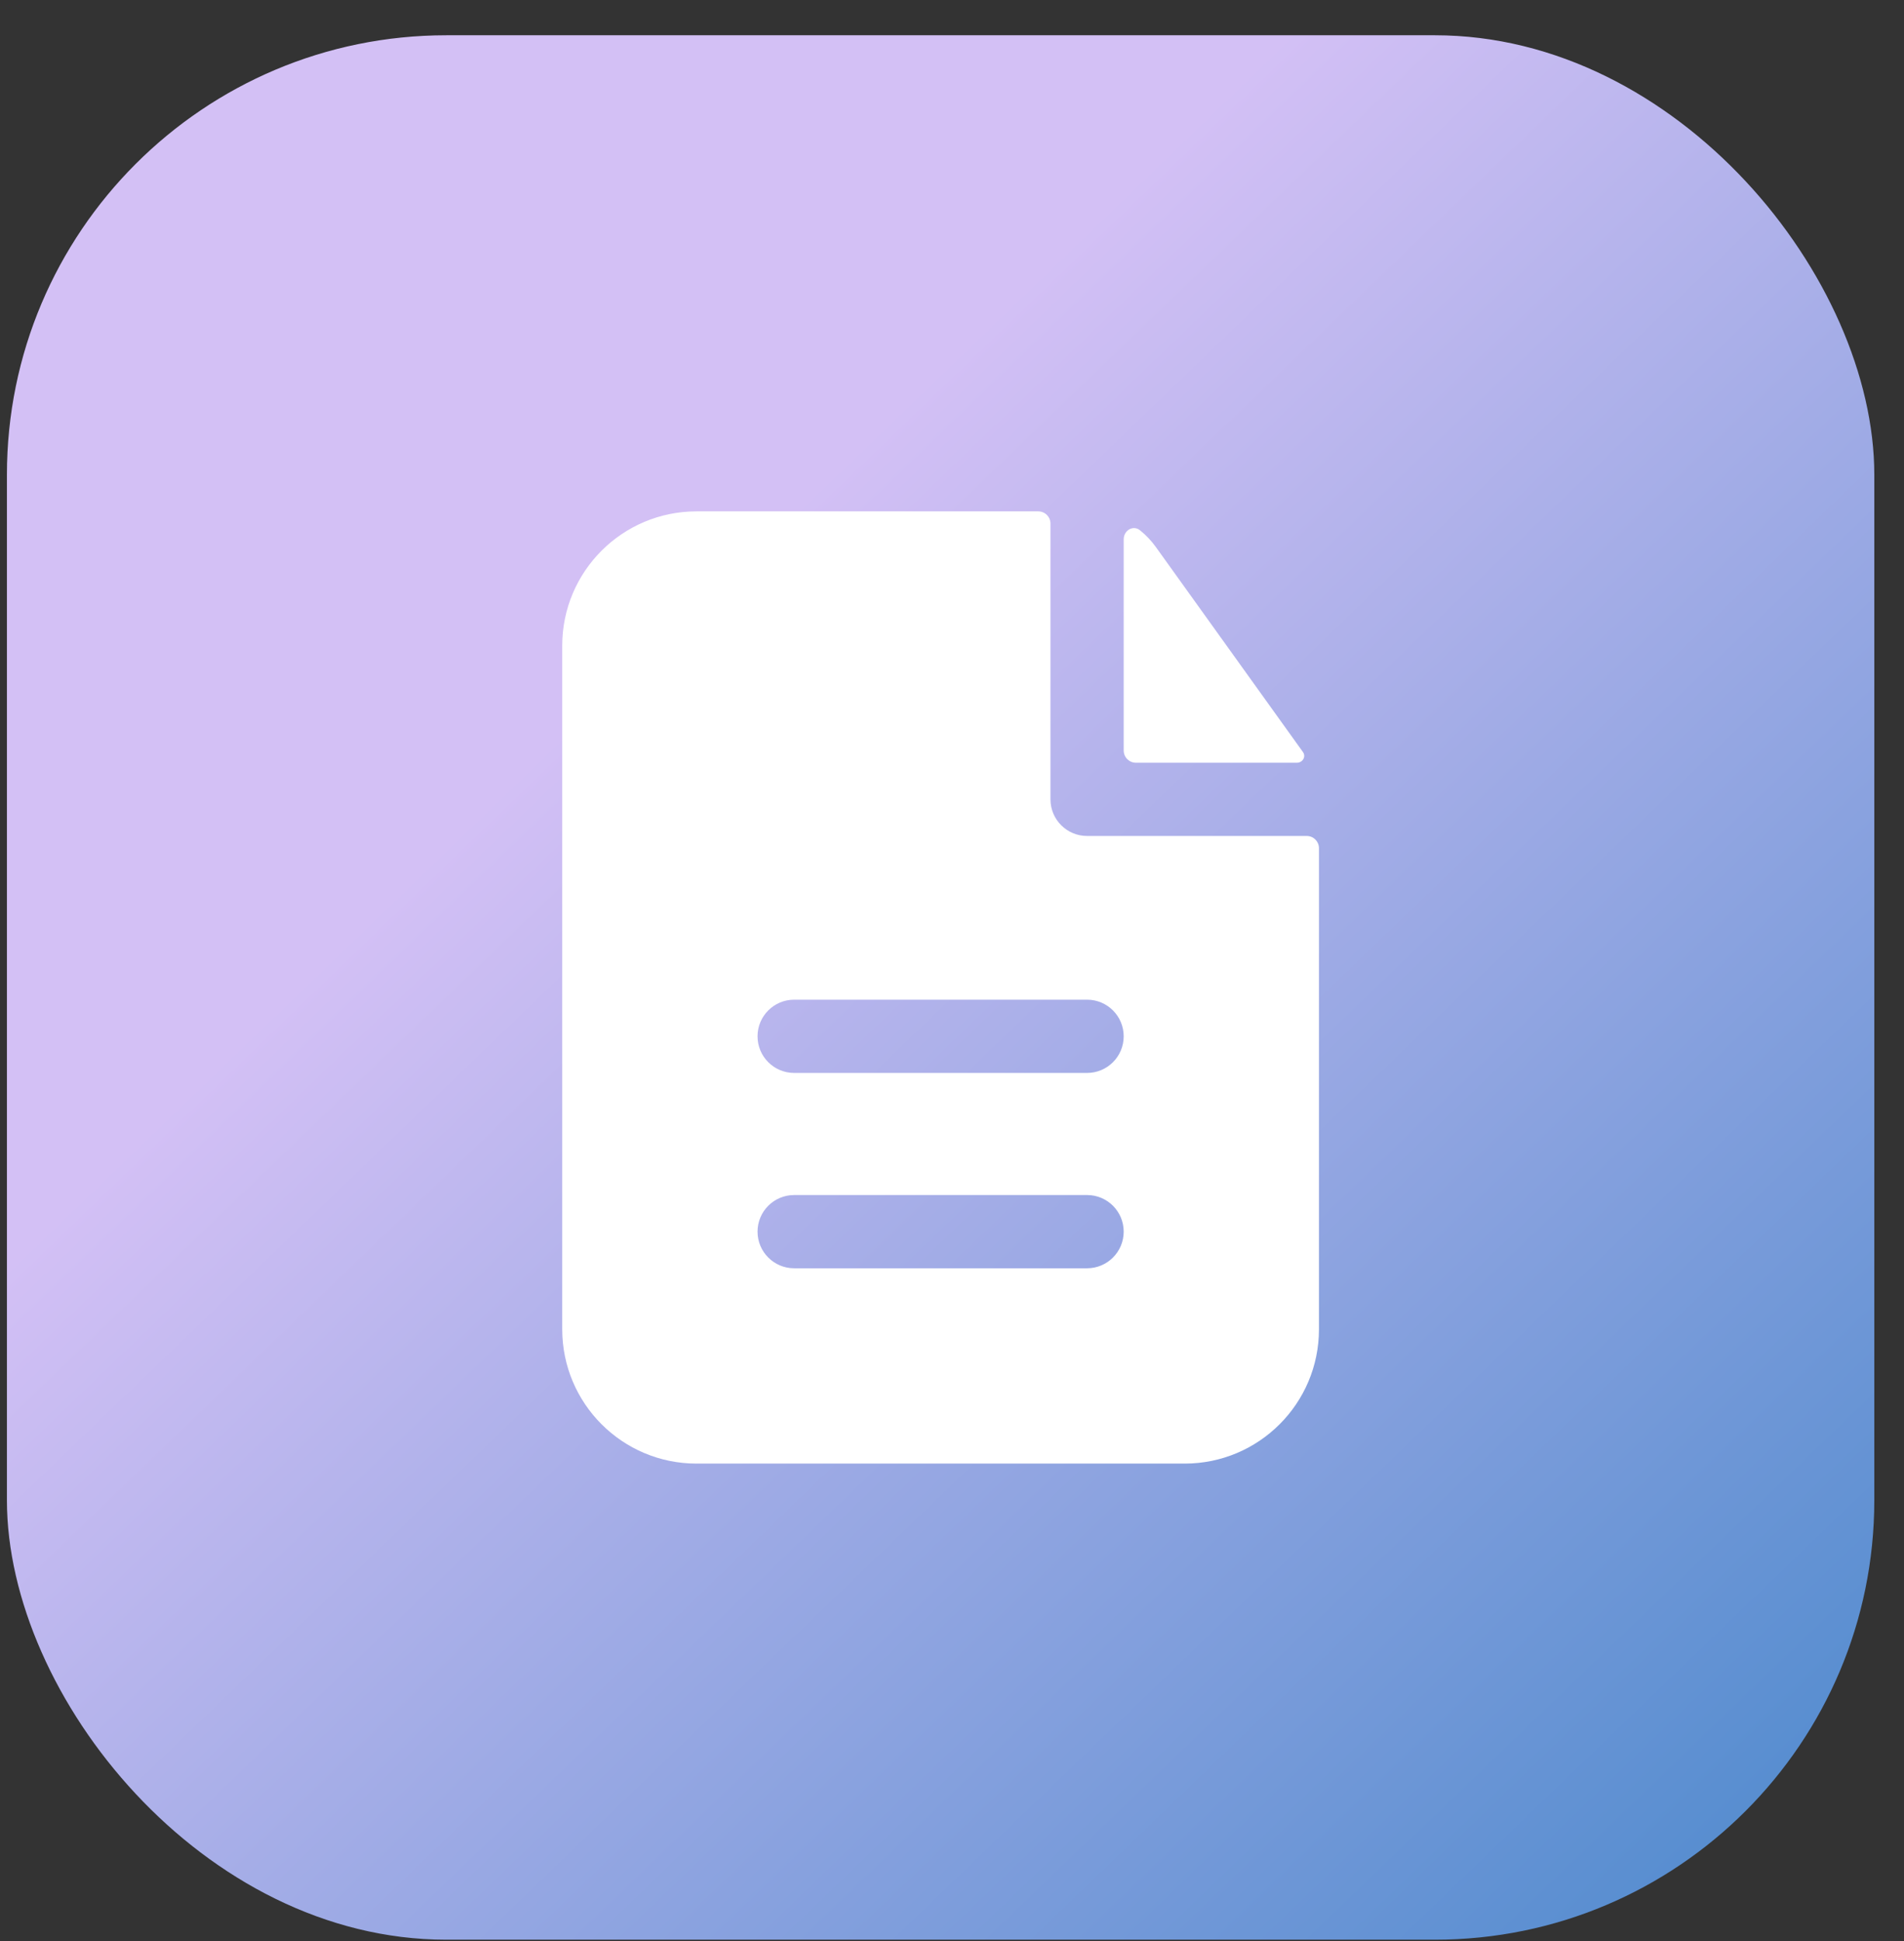 <svg width="52" height="53" viewBox="0 0 52 53" fill="none" xmlns="http://www.w3.org/2000/svg">
<rect x="0" y="0" width="52" height="53" fill="#333333" stroke="none"/>
<rect x="0.189" y="0.963" width="51" height="52" rx="12" fill="url(#paint0_linear_20632_405)"/>
<path fill-rule="evenodd" clip-rule="evenodd" d="M28.689 14.296C28.689 14.112 28.54 13.963 28.355 13.963H19.022C16.997 13.963 15.355 15.604 15.355 17.63V36.296C15.355 38.321 16.997 39.963 19.022 39.963H32.355C34.38 39.963 36.022 38.321 36.022 36.296V23.159C36.022 22.975 35.873 22.826 35.689 22.826H29.689C29.137 22.826 28.689 22.378 28.689 21.826V14.296ZM29.689 27.296C30.241 27.296 30.689 27.744 30.689 28.296C30.689 28.849 30.241 29.296 29.689 29.296H21.689C21.137 29.296 20.689 28.849 20.689 28.296C20.689 27.744 21.137 27.296 21.689 27.296H29.689ZM29.689 32.63C30.241 32.63 30.689 33.077 30.689 33.63C30.689 34.182 30.241 34.63 29.689 34.63H21.689C21.137 34.63 20.689 34.182 20.689 33.63C20.689 33.077 21.137 32.63 21.689 32.63H29.689Z" fill="white"/>
<path d="M30.689 14.728C30.689 14.482 30.946 14.326 31.137 14.481C31.298 14.611 31.443 14.763 31.567 14.936L35.584 20.533C35.676 20.66 35.577 20.826 35.42 20.826H31.022C30.838 20.826 30.689 20.676 30.689 20.492V14.728Z" fill="white"/>
<defs>
<linearGradient id="paint0_linear_20632_405" x1="0.189" y1="4.963" x2="51.19" y2="57.963" gradientUnits="userSpaceOnUse">
<stop offset="0.29" stop-color="#D3C0F5"/>
<stop offset="1" stop-color="#4084C9"/>
</linearGradient>
</defs>
</svg>
